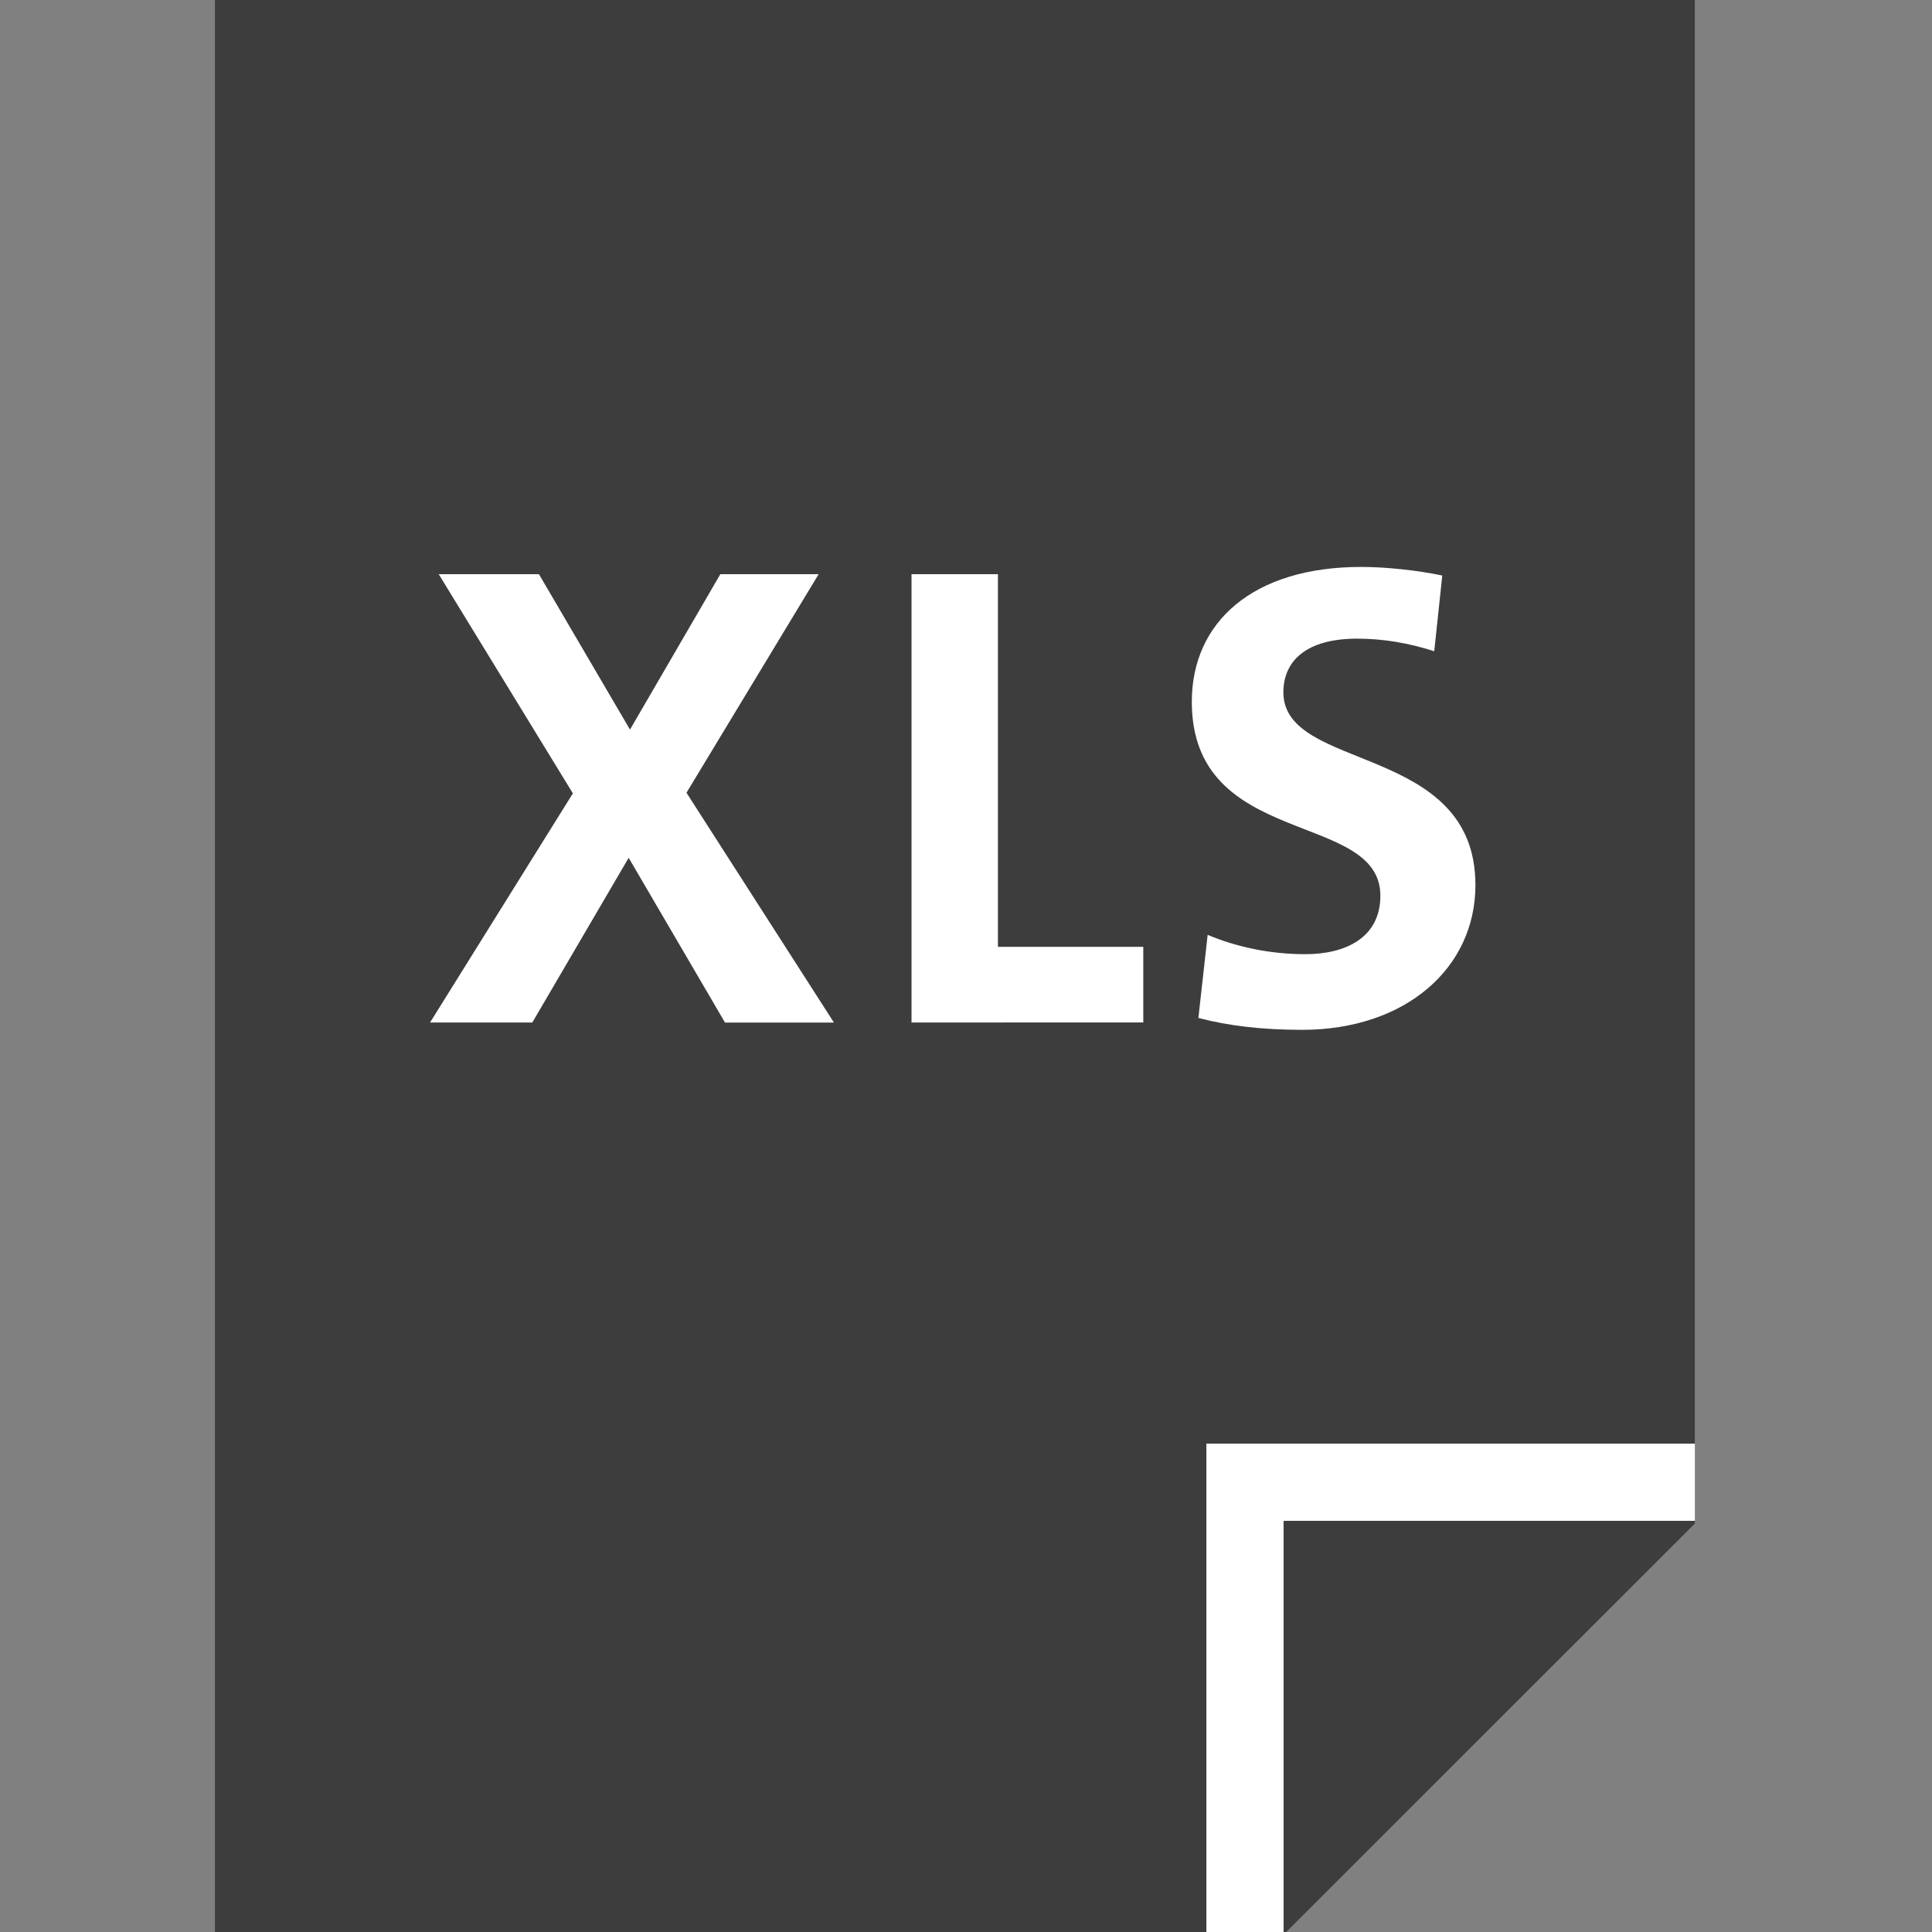 <?xml version="1.0" encoding="utf-8"?>
<!-- Generator: Adobe Illustrator 16.0.3, SVG Export Plug-In . SVG Version: 6.00 Build 0)  -->
<!DOCTYPE svg PUBLIC "-//W3C//DTD SVG 1.1//EN" "http://www.w3.org/Graphics/SVG/1.1/DTD/svg11.dtd">
<svg version="1.1" id="Ebene_1" xmlns:x="http://ns.adobe.com/Extensibility/1.0/" xmlns:i="http://ns.adobe.com/AdobeIllustrator/10.0/" xmlns:graph="http://ns.adobe.com/Graphs/1.0/"
	 xmlns="http://www.w3.org/2000/svg" xmlns:xlink="http://www.w3.org/1999/xlink" xmlns:a="http://ns.adobe.com/AdobeSVGViewerExtensions/3.0/"
	 x="0px" y="0px" width="25px" height="25px" viewBox="0 0 25 25" enable-background="new 0 0 25 25" xml:space="preserve">
<rect x="0" y="0" width="25" height="25" fill="#808080" stroke="none"/>
<polygon fill="#3D3D3D" points="16.643,25 2.781,25 2.781,0 21.931,0 21.931,19.715 "/>
<g>
	<path fill="#FFFFFF" d="M9.381,13.231L8.135,11.1l-1.247,2.131H5.565l1.848-2.965L5.677,7.43h1.297l1.178,2.011L9.321,7.43h1.272
		l-1.71,2.828l1.908,2.974H9.381z"/>
	<path fill="#FFFFFF" d="M11.795,13.231V7.43h1.118v4.822h1.881v0.979H11.795z"/>
	<path fill="#FFFFFF" d="M16.848,13.326c-0.517,0-0.953-0.052-1.341-0.154l0.12-1.075c0.37,0.155,0.8,0.25,1.265,0.25
		c0.522,0,0.97-0.215,0.97-0.756c0-1.109-2.44-0.602-2.44-2.51c0-1.031,0.79-1.745,2.192-1.745c0.316,0,0.722,0.043,1.049,0.111
		l-0.104,0.98c-0.319-0.103-0.653-0.163-0.997-0.163c-0.653,0-0.955,0.283-0.955,0.696c0,1.032,2.485,0.653,2.485,2.493
		C19.092,12.527,18.188,13.326,16.848,13.326z"/>
</g>
<polyline fill="none" stroke="#FFFFFF" stroke-width="0.999" stroke-miterlimit="10" points="21.932,19.18 16.11,19.18 
	16.11,25.001 "/>
</svg>
